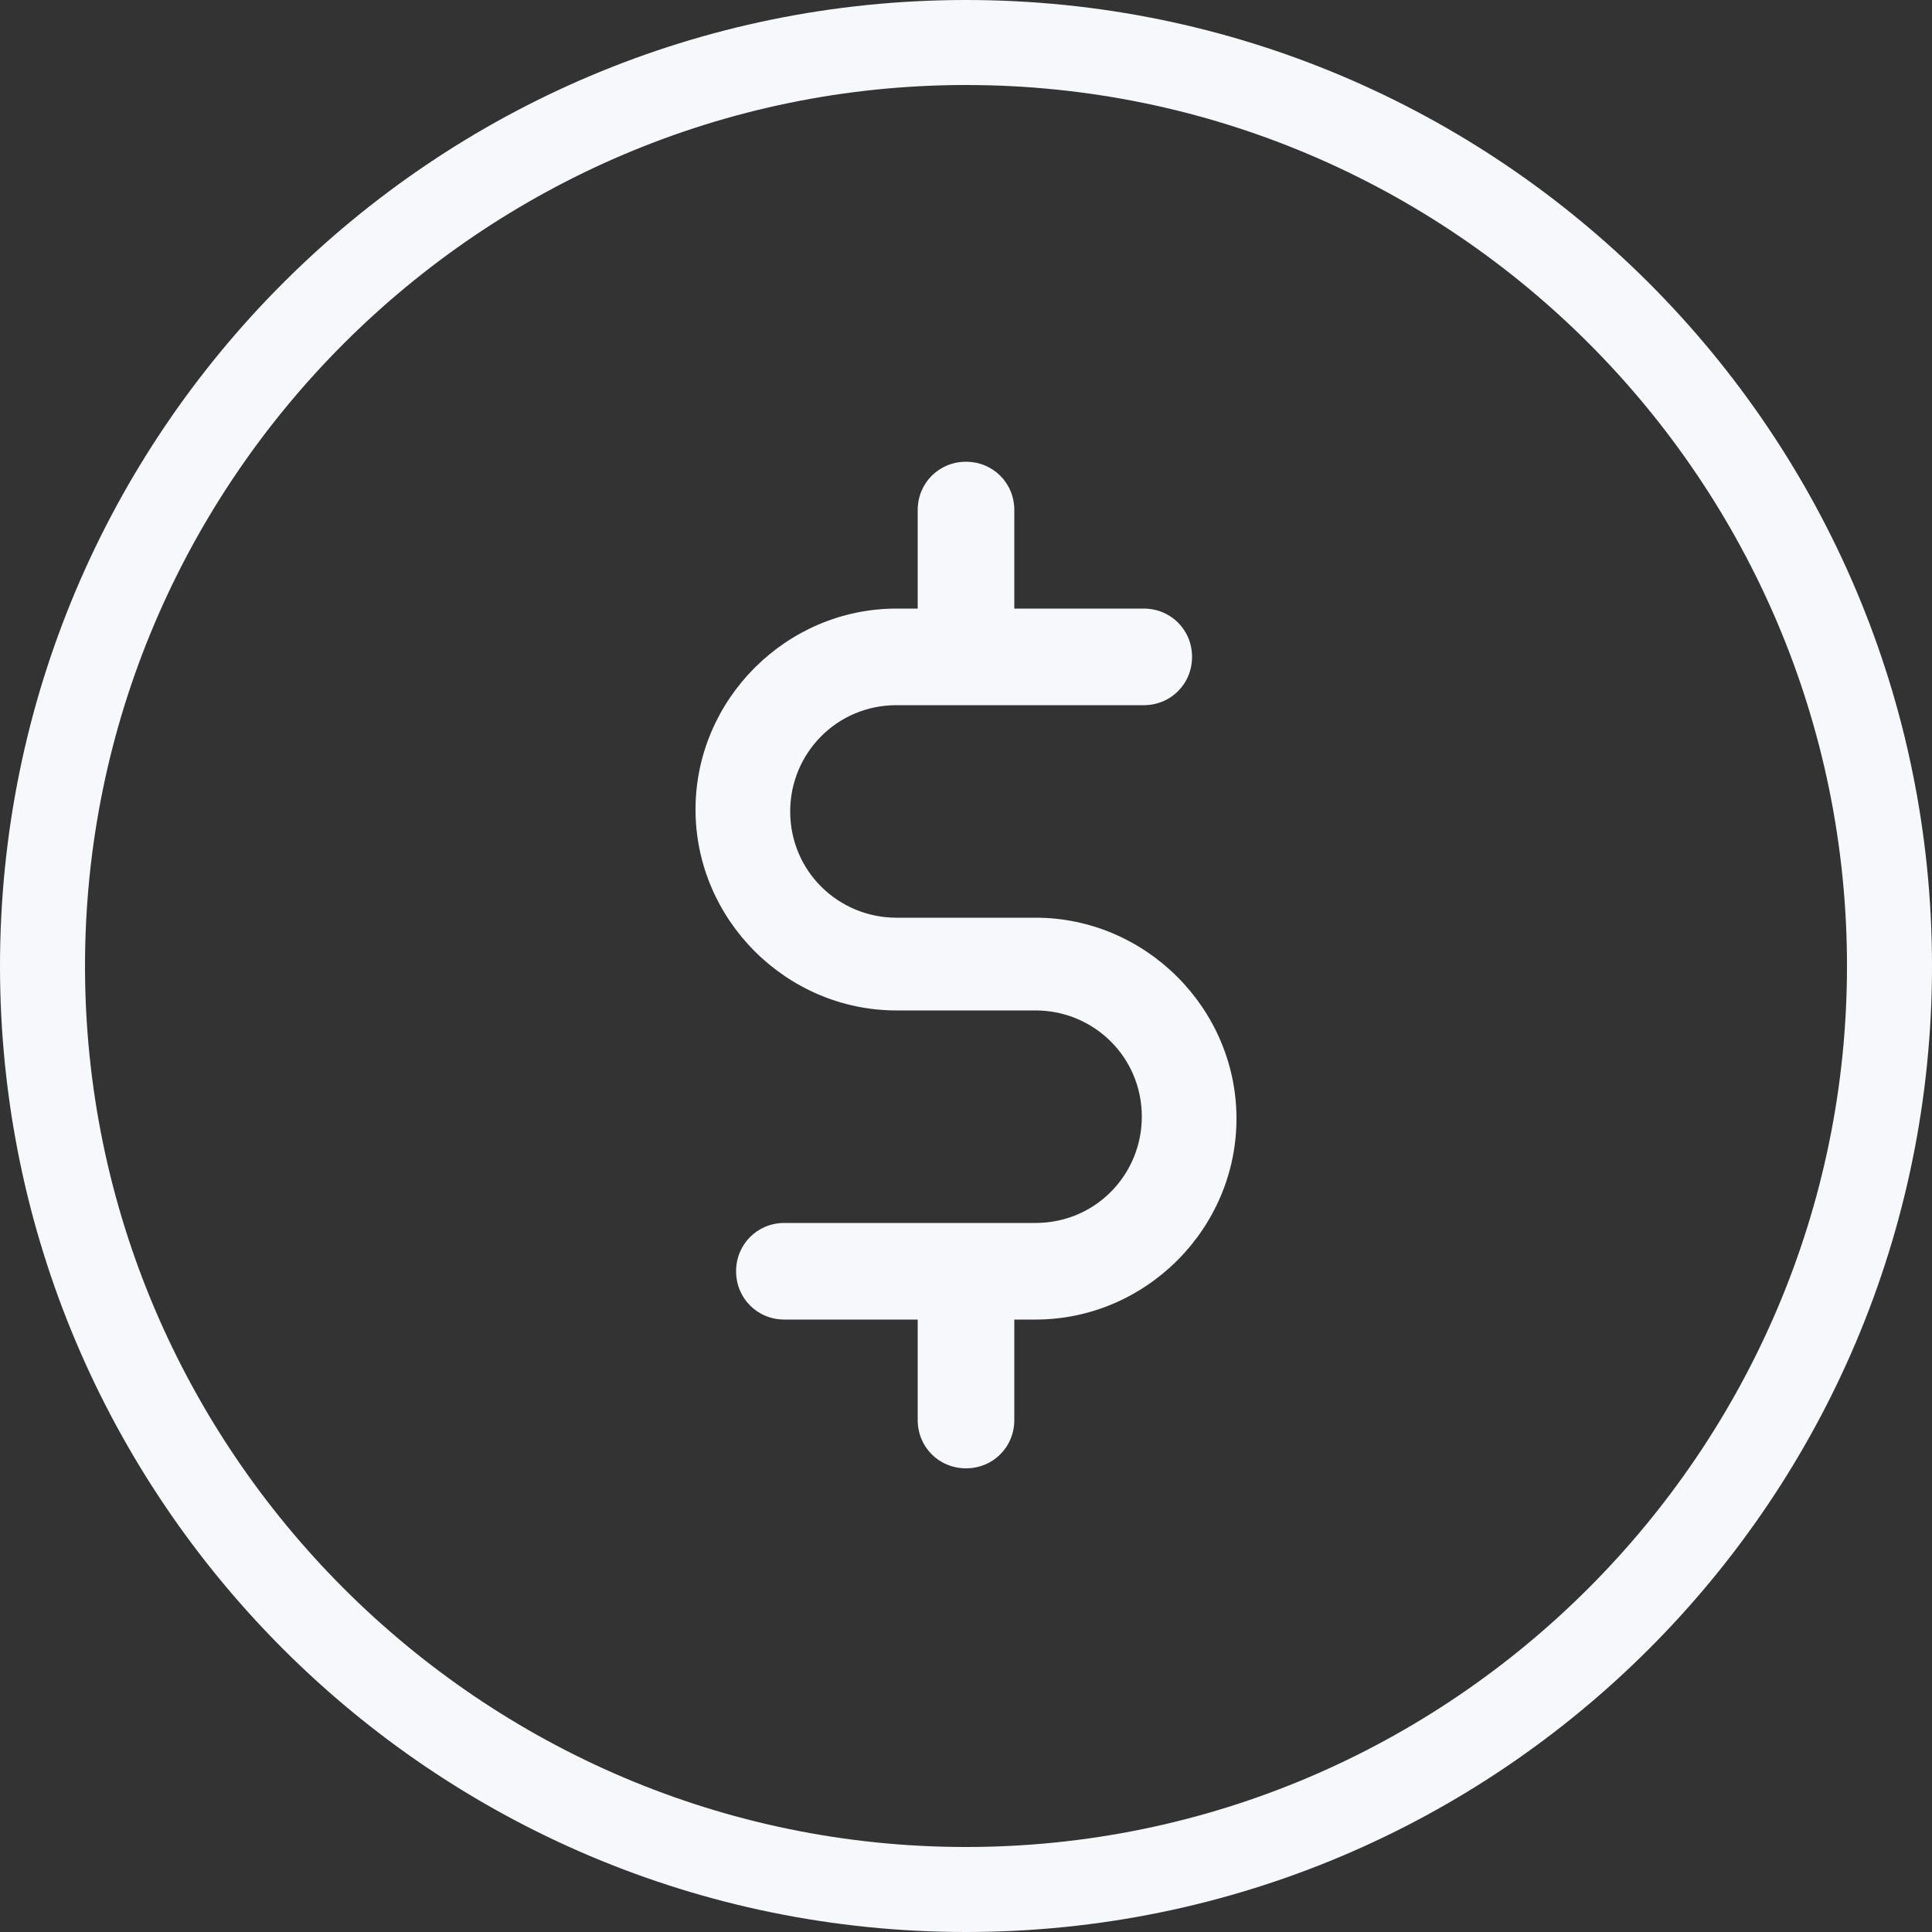 <?xml version="1.0" encoding="UTF-8"?>
<!-- Generator: Adobe Illustrator 27.1.1, SVG Export Plug-In . SVG Version: 6.00 Build 0)  -->
<svg xmlns="http://www.w3.org/2000/svg" xmlns:xlink="http://www.w3.org/1999/xlink" version="1.1" id="Layer_1" x="0px" y="0px" viewBox="0 0 100 100" style="enable-background:new 0 0 100 100;" xml:space="preserve">
<rect x="0" y="0" width="100" height="100" fill="#333333" stroke="none"/>
<style type="text/css">
	.st0{fill:#F7F8FB;}
</style>
<g>
	<g>
		<path class="st0" d="M52.5,73.5v-5.2h1.1c5.7,0,10.4-4.7,10.4-10.4s-4.7-10.4-10.4-10.4h-7.2c-3,0-5.5-2.4-5.5-5.5    c0-3,2.4-5.5,5.5-5.5h12.8c1.4,0,2.5-1.1,2.5-2.5s-1.1-2.5-2.5-2.5h-6.7v-5.1c0-1.4-1.1-2.5-2.5-2.5s-2.5,1.1-2.5,2.5v5.1h-1.1    c-5.7,0-10.4,4.7-10.4,10.4s4.7,10.4,10.4,10.4h7.2c3,0,5.5,2.4,5.5,5.5c0,3-2.4,5.5-5.5,5.5h-13c-1.4,0-2.5,1.1-2.5,2.5    s1.1,2.5,2.5,2.5h6.9v5.2c0,1.4,1.1,2.5,2.5,2.5C51.4,76,52.5,74.9,52.5,73.5z"></path>
	</g>
	<g>
		<path class="st0" d="M50,100C22.4,100,0,77.6,0,50S22.4,0,50,0s50,22.4,50,50S77.6,100,50,100z M50,4.4C24.9,4.4,4.4,24.9,4.4,50    S24.9,95.6,50,95.6S95.6,75.1,95.6,50S75.2,4.4,50,4.4z"></path>
	</g>
</g>
</svg>
